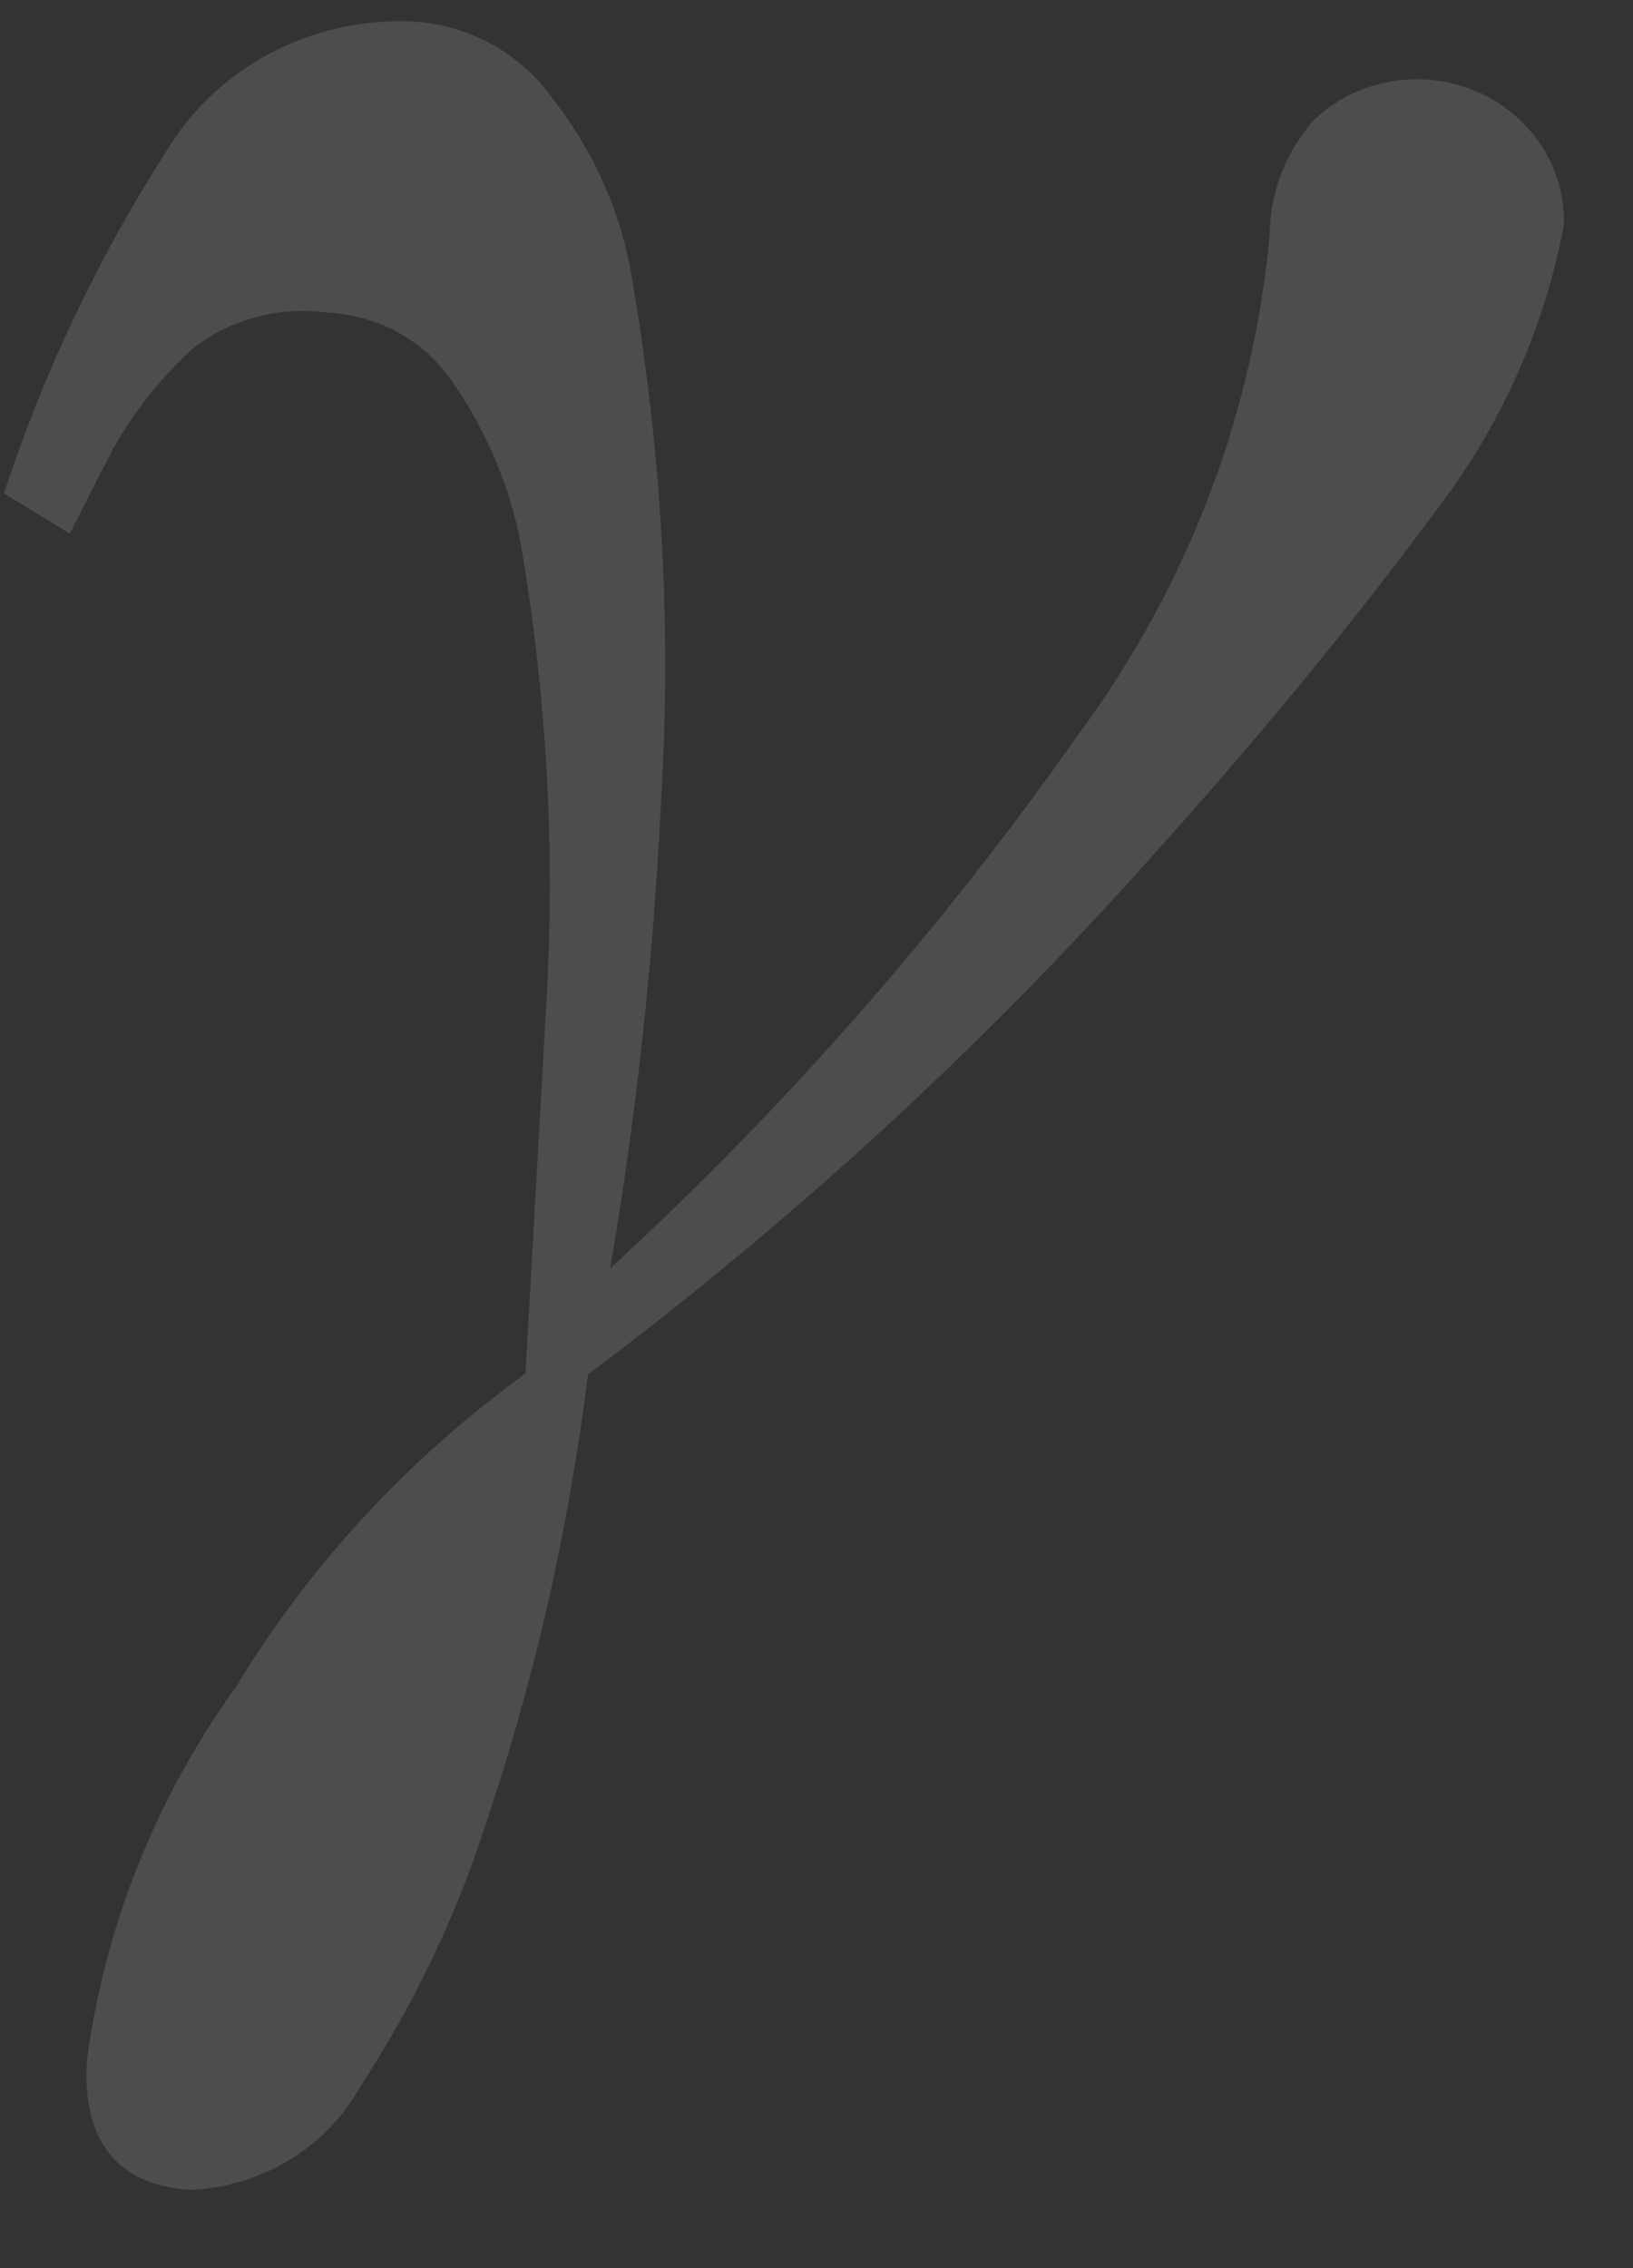 <?xml version="1.0" encoding="UTF-8"?> <svg xmlns="http://www.w3.org/2000/svg" width="18" height="25" viewBox="0 0 18 25" fill="none"><rect x="0" y="0" width="18" height="25" fill="#333333" stroke="none"/><path opacity="0.14" d="M0.044 5.438C0.479 4.105 1.085 2.831 1.848 1.644C2.116 1.205 2.5 0.844 2.962 0.596C3.424 0.349 3.946 0.224 4.475 0.234C4.799 0.242 5.117 0.325 5.4 0.477C5.684 0.629 5.926 0.844 6.105 1.105C6.57 1.704 6.871 2.406 6.979 3.146C7.304 5.059 7.405 7.001 7.281 8.934C7.197 10.626 7.011 12.311 6.726 13.981C8.659 12.203 10.389 10.23 11.885 8.097C13.084 6.476 13.812 4.575 13.995 2.59C13.998 2.123 14.172 1.673 14.486 1.319C14.716 1.101 15.009 0.954 15.326 0.899C15.644 0.843 15.972 0.88 16.268 1.005C16.565 1.131 16.816 1.339 16.988 1.602C17.161 1.866 17.248 2.173 17.238 2.484C17.027 3.603 16.558 4.662 15.864 5.581C14.923 6.855 13.861 8.151 12.646 9.497C10.79 11.573 8.725 13.467 6.481 15.15C6.269 16.864 5.883 18.553 5.326 20.193C4.999 21.181 4.543 22.125 3.969 23.002C3.787 23.33 3.52 23.607 3.193 23.806C2.867 24.005 2.492 24.119 2.106 24.137C1.299 24.092 0.907 23.608 0.957 22.716C1.153 21.235 1.716 19.822 2.599 18.596C3.414 17.251 4.499 16.076 5.792 15.14L6.022 11.056C6.122 9.363 6.027 7.664 5.739 5.99C5.615 5.345 5.353 4.731 4.971 4.186C4.819 3.969 4.616 3.788 4.379 3.659C4.141 3.531 3.876 3.457 3.604 3.445C3.347 3.411 3.084 3.427 2.834 3.493C2.583 3.558 2.348 3.671 2.144 3.825C1.782 4.153 1.477 4.535 1.241 4.957L0.769 5.882L0.044 5.438Z" fill="#F0F0F0"></path></svg> 